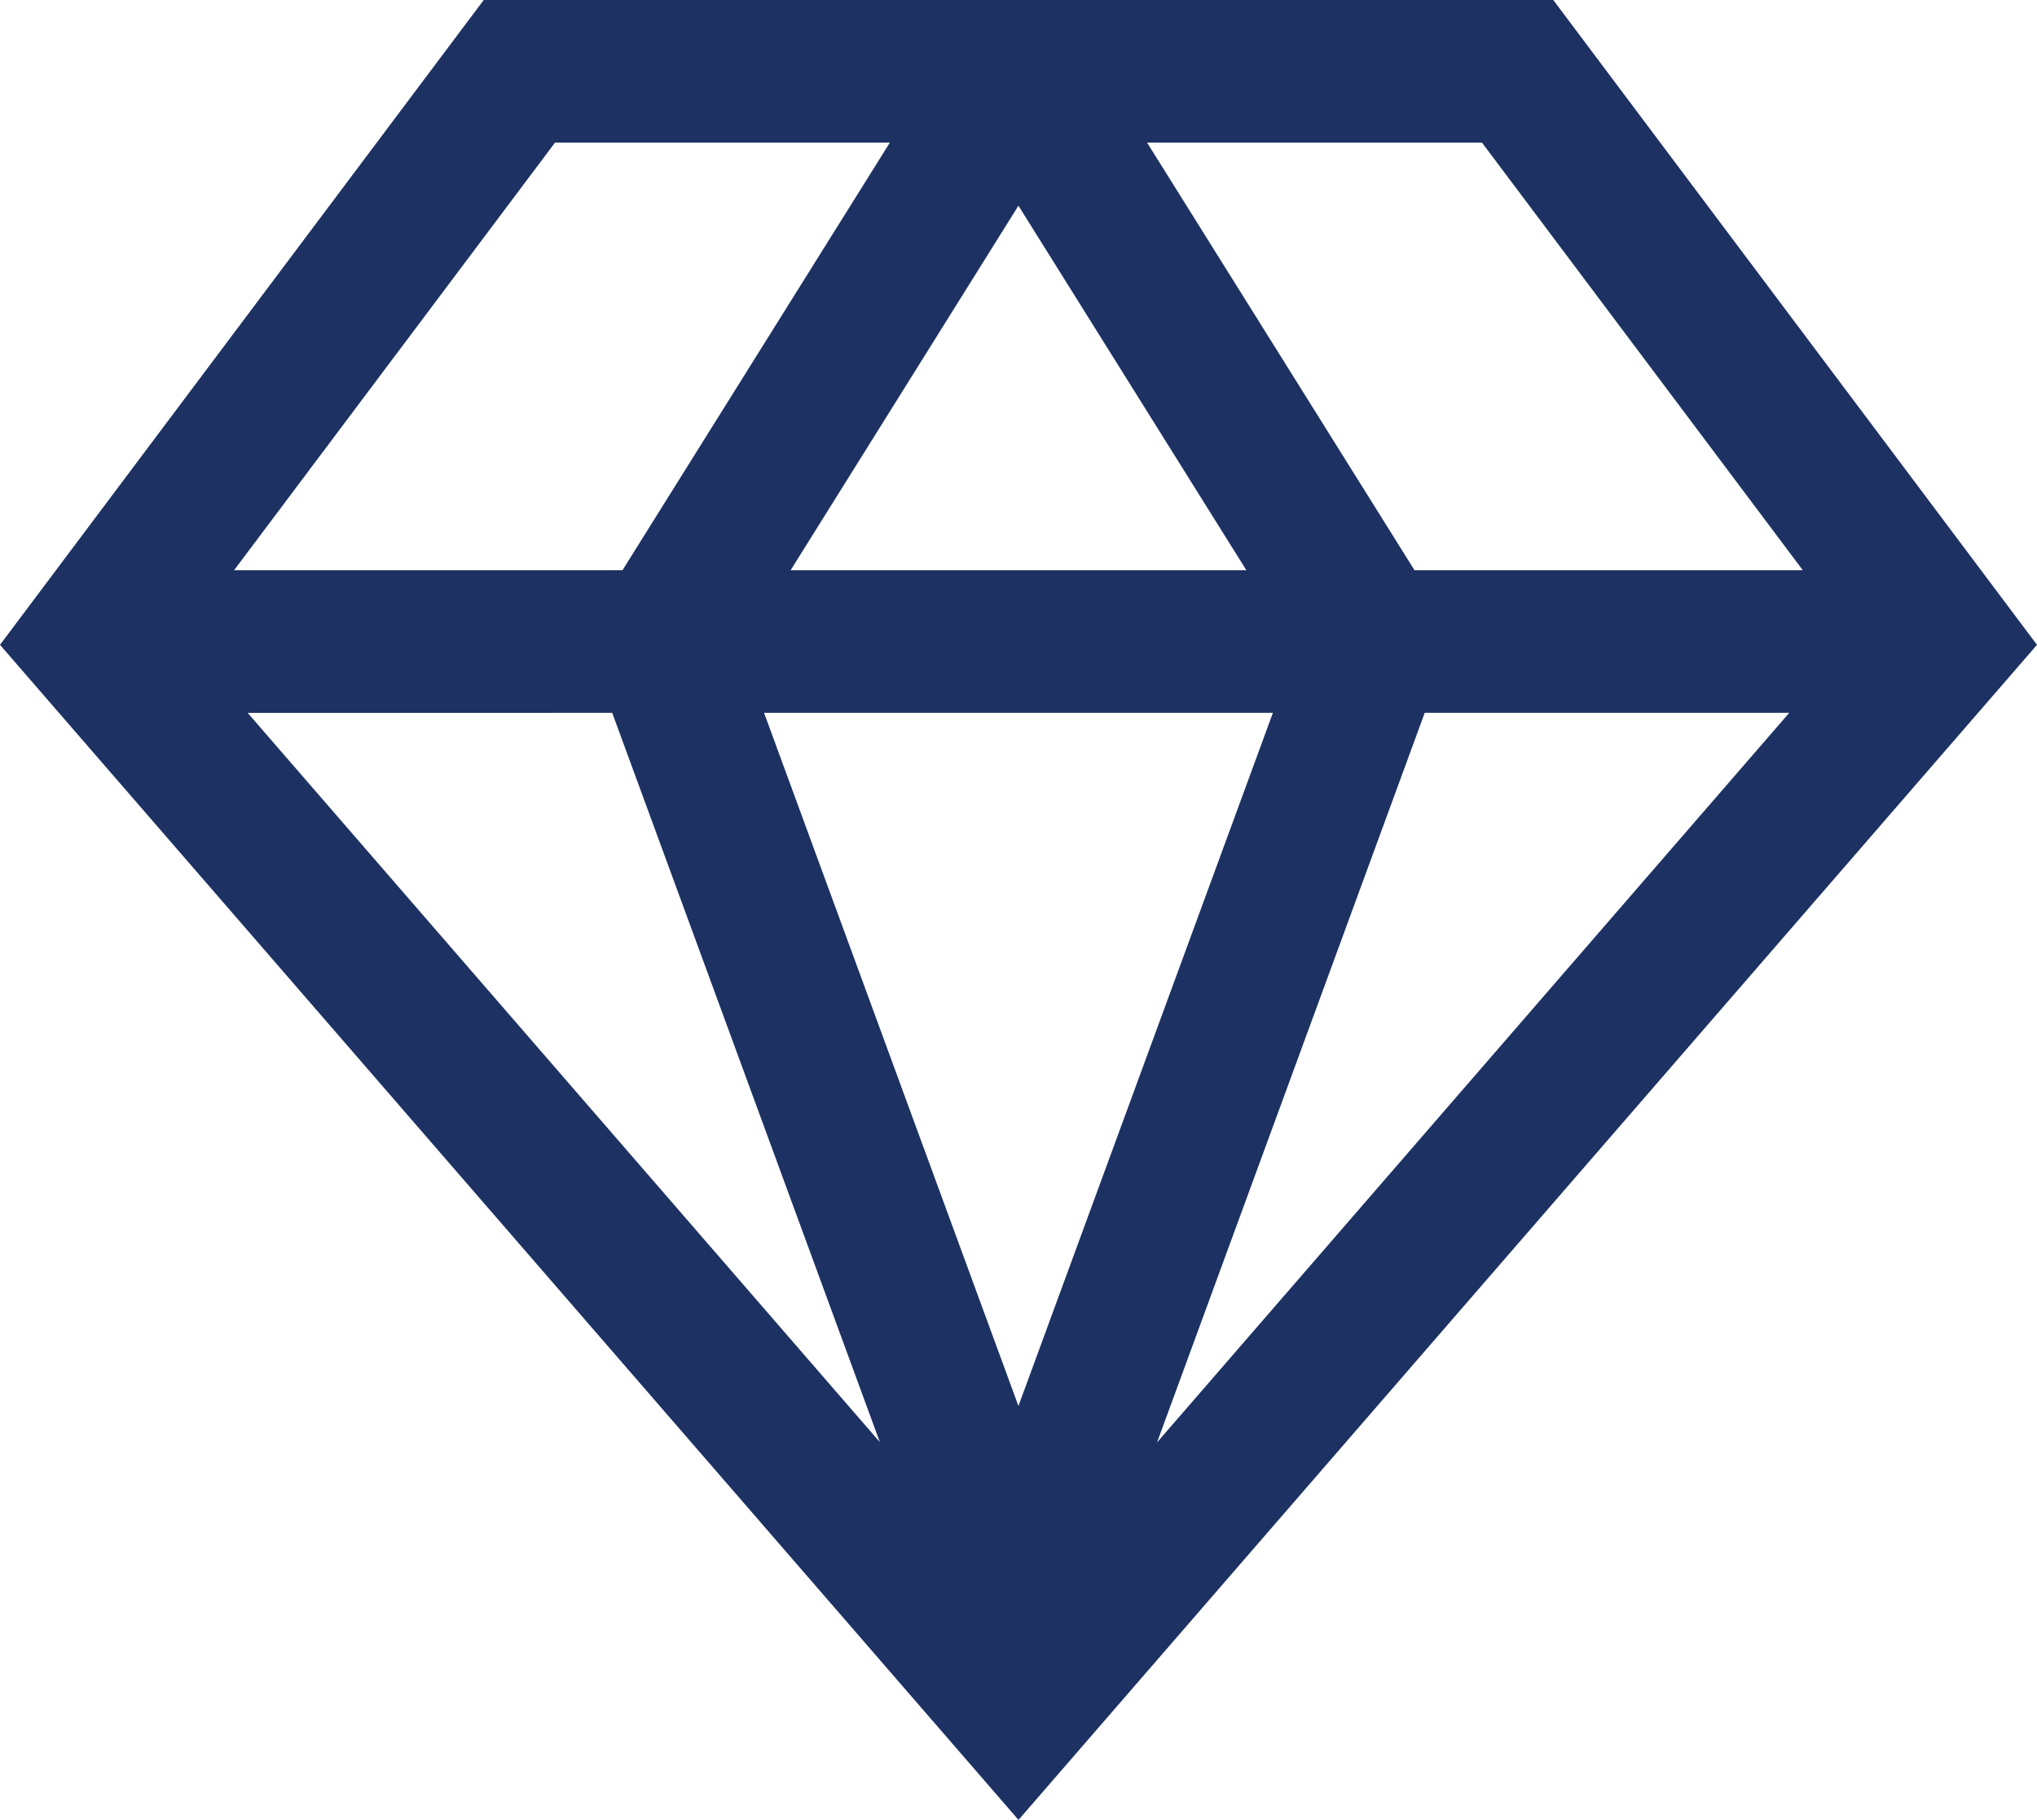 <svg xmlns="http://www.w3.org/2000/svg" width="65.15" height="58.215" viewBox="0 0 65.15 58.215"><g id="model" transform="translate(-1.613 -3.76)"><path id="Pfad_435" data-name="Pfad 435" d="M51.292,3.76H17.084L1.613,24.387,34.188,61.975,66.763,24.387ZM59.273,22H46.854L38.3,8.321H49.011Zm-38.08,4.561,8.561,23.33L9.536,26.565Zm4.857,0H42.325L34.186,48.734ZM26.9,22l7.286-11.66L41.476,22Zm20.281,4.561H58.84L38.619,49.9ZM19.365,8.321H30.074L21.522,22H9.1Z" transform="translate(0 0)" fill="#1d3262"></path></g></svg>